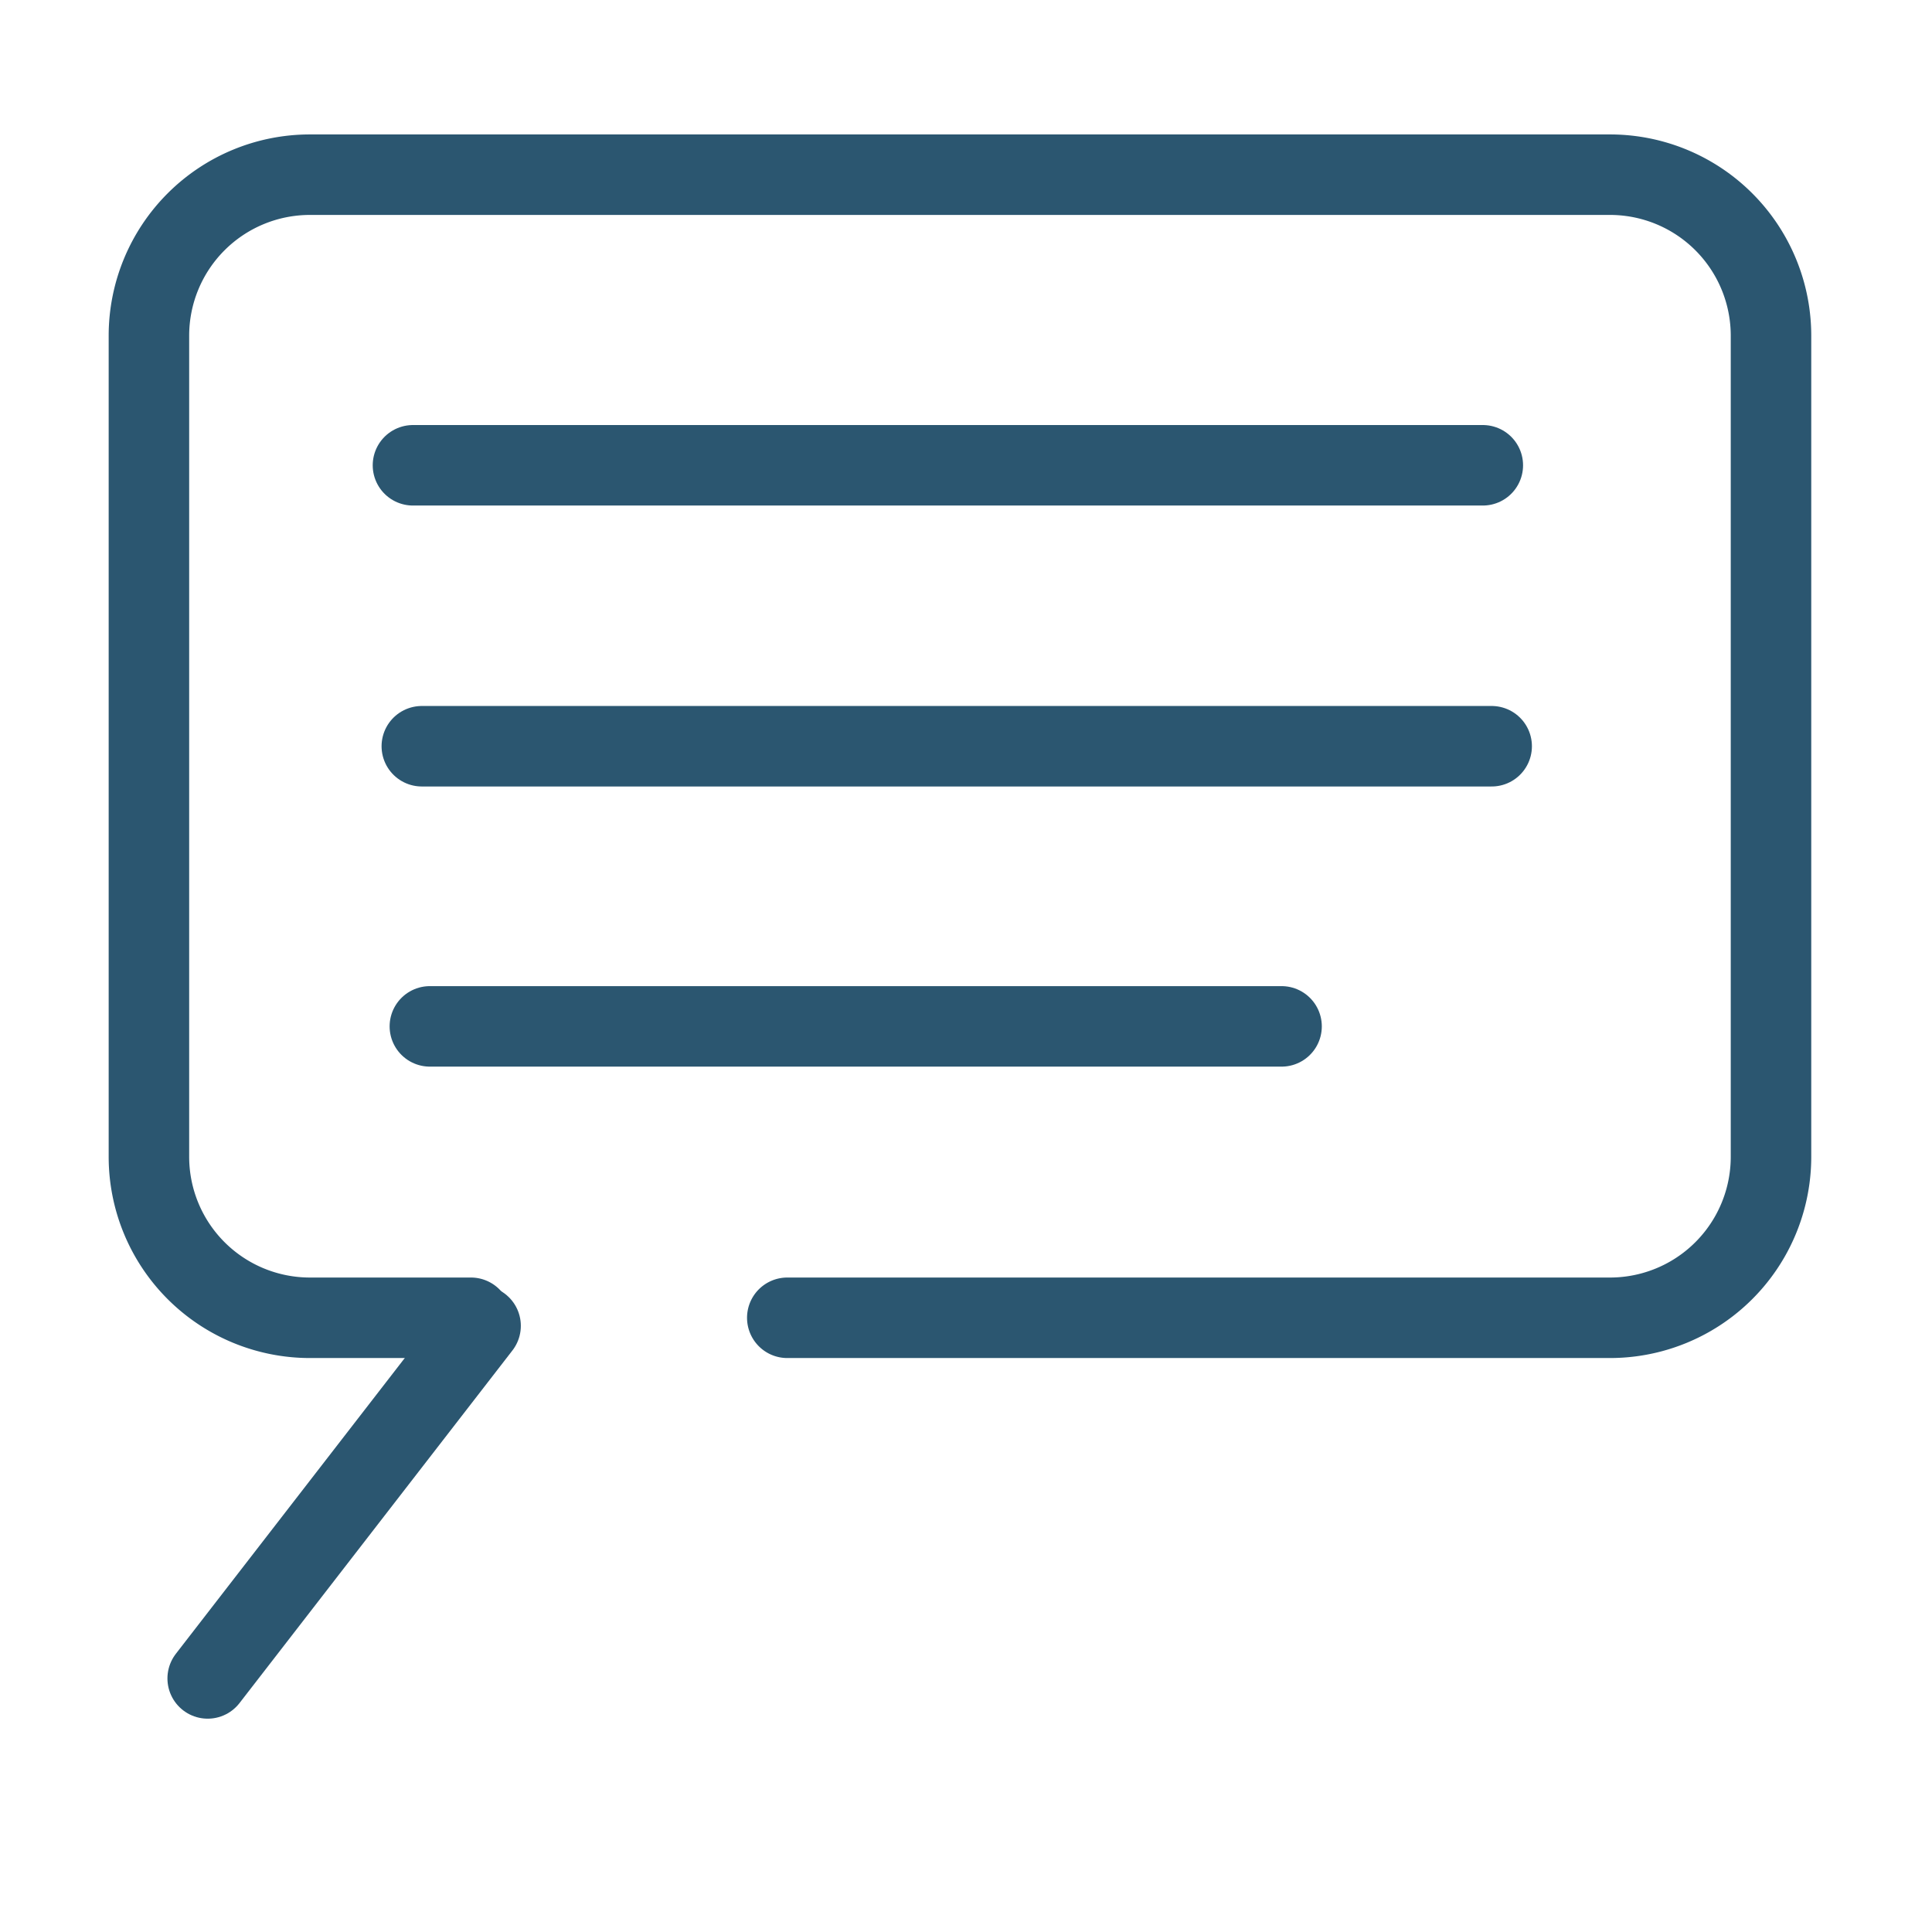<svg id="Layer_1" data-name="Layer 1" xmlns="http://www.w3.org/2000/svg" viewBox="0 0 24 24"><defs><style>.cls-1{fill:none;stroke:#2b5670;stroke-linecap:round;stroke-linejoin:round;}</style></defs><title>comment@150x-100</title><line class="cls-1" x1="5.13" y1="5.78" x2="18.42" y2="5.78"/><line class="cls-1" x1="5.24" y1="9.27" x2="18.53" y2="9.27"/><line class="cls-1" x1="5.34" y1="12.75" x2="15.92" y2="12.75"/><line class="cls-1" x1="5.97" y1="16.47" x2="2.58" y2="20.85"/><path class="cls-1" d="M5.85,16.37h-2a2,2,0,0,1-2-2V4.17a2,2,0,0,1,2-2H20a2,2,0,0,1,2,2v10.2a2,2,0,0,1-2,2H9.78"/></svg>
